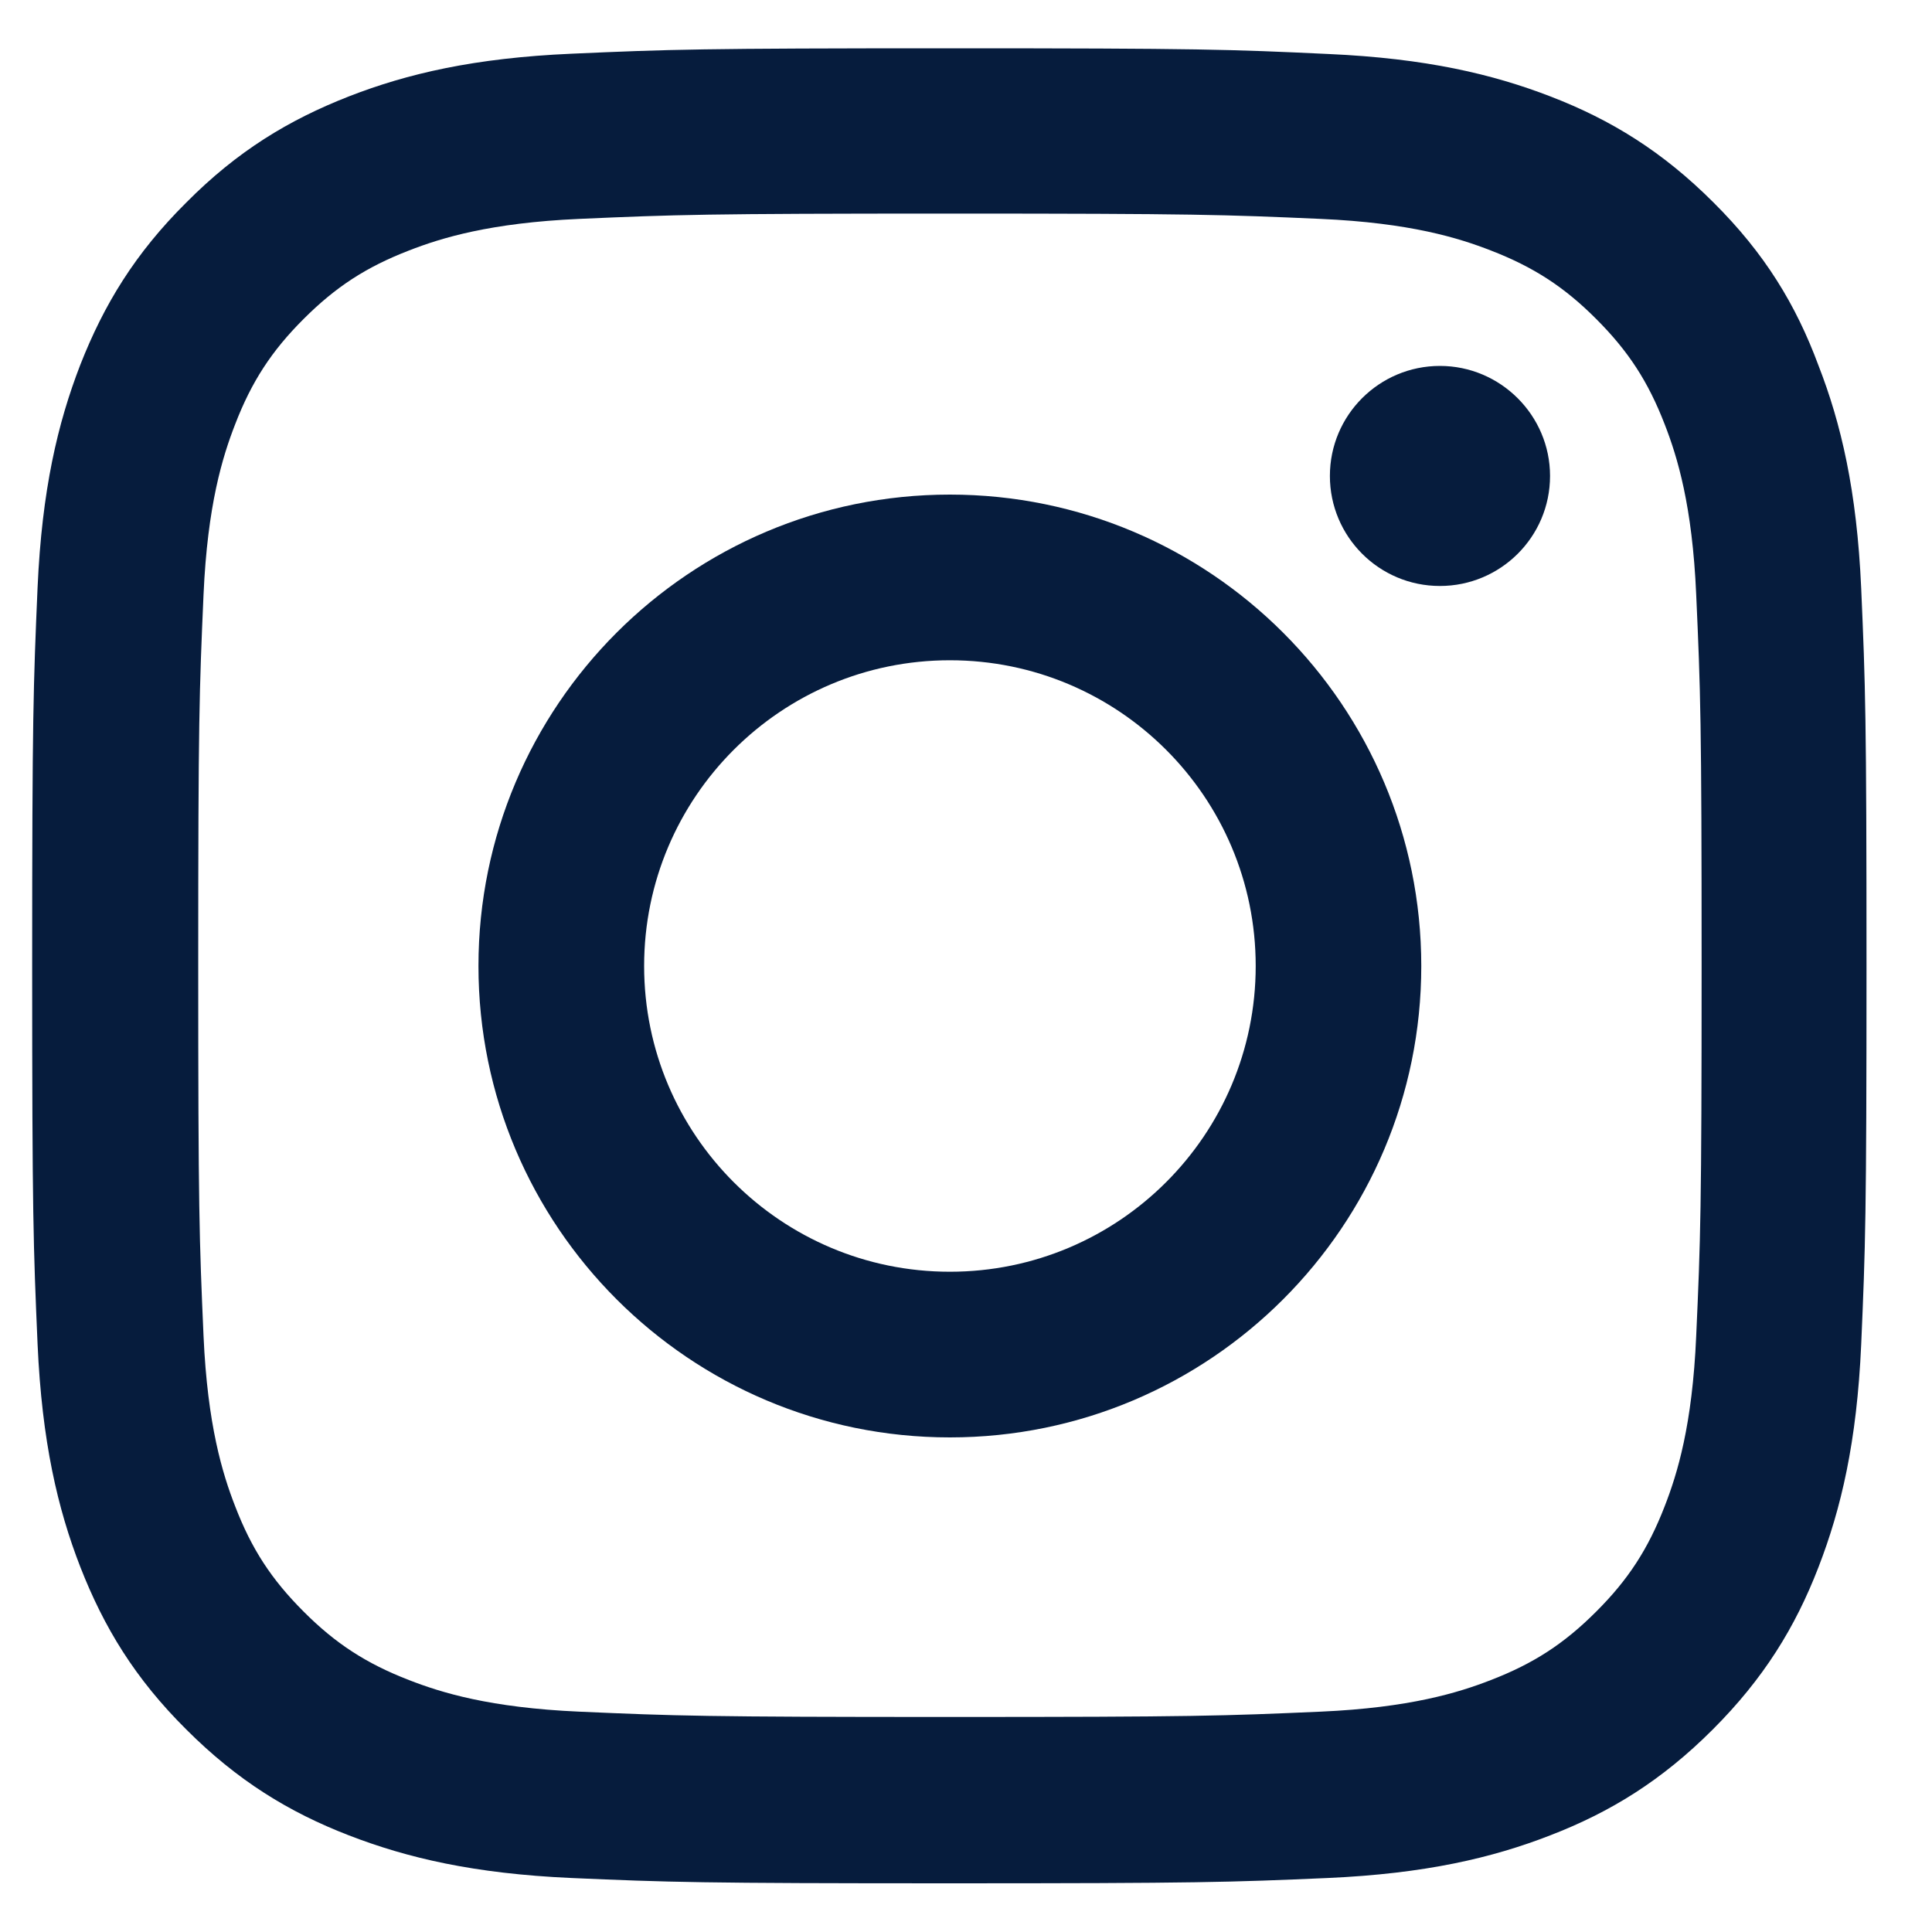 <svg width="20" height="20" viewBox="0 0 20 20" fill="none" xmlns="http://www.w3.org/2000/svg">
<path d="M9.833 2.211C12.372 2.211 12.672 2.222 13.671 2.266C14.598 2.307 15.099 2.463 15.433 2.593C15.875 2.764 16.194 2.971 16.524 3.302C16.858 3.636 17.062 3.951 17.233 4.393C17.363 4.727 17.519 5.231 17.559 6.155C17.604 7.157 17.615 7.458 17.615 9.993C17.615 12.531 17.604 12.831 17.559 13.83C17.519 14.757 17.363 15.258 17.233 15.592C17.062 16.034 16.855 16.353 16.524 16.683C16.19 17.017 15.875 17.221 15.433 17.392C15.099 17.522 14.595 17.678 13.671 17.719C12.668 17.763 12.368 17.774 9.833 17.774C7.295 17.774 6.995 17.763 5.996 17.719C5.069 17.678 4.568 17.522 4.234 17.392C3.792 17.221 3.473 17.014 3.143 16.683C2.809 16.349 2.604 16.034 2.434 15.592C2.304 15.258 2.148 14.754 2.107 13.83C2.063 12.828 2.052 12.527 2.052 9.993C2.052 7.454 2.063 7.154 2.107 6.155C2.148 5.228 2.304 4.727 2.434 4.393C2.604 3.951 2.812 3.632 3.143 3.302C3.477 2.968 3.792 2.764 4.234 2.593C4.568 2.463 5.072 2.307 5.996 2.266C6.995 2.222 7.295 2.211 9.833 2.211ZM9.833 0.5C7.254 0.5 6.931 0.511 5.918 0.556C4.909 0.6 4.215 0.763 3.614 0.997C2.987 1.242 2.456 1.565 1.929 2.096C1.398 2.623 1.076 3.153 0.831 3.777C0.597 4.382 0.434 5.072 0.389 6.081C0.345 7.098 0.333 7.421 0.333 10C0.333 12.579 0.345 12.902 0.389 13.915C0.434 14.924 0.597 15.618 0.831 16.22C1.076 16.847 1.398 17.377 1.929 17.904C2.456 18.431 2.987 18.758 3.61 18.999C4.215 19.233 4.905 19.396 5.915 19.441C6.928 19.485 7.251 19.496 9.83 19.496C12.409 19.496 12.732 19.485 13.745 19.441C14.754 19.396 15.448 19.233 16.049 18.999C16.673 18.758 17.203 18.431 17.73 17.904C18.257 17.377 18.584 16.847 18.825 16.223C19.059 15.618 19.222 14.928 19.267 13.919C19.311 12.906 19.322 12.583 19.322 10.004C19.322 7.425 19.311 7.102 19.267 6.089C19.222 5.079 19.059 4.385 18.825 3.784C18.591 3.153 18.268 2.623 17.738 2.096C17.211 1.569 16.68 1.242 16.057 1.001C15.452 0.767 14.761 0.604 13.752 0.559C12.735 0.511 12.412 0.5 9.833 0.5Z" fill="#061C3D"/>
<path d="M9.833 5.12C7.139 5.12 4.953 7.306 4.953 10C4.953 12.694 7.139 14.88 9.833 14.88C12.527 14.88 14.713 12.694 14.713 10C14.713 7.306 12.527 5.12 9.833 5.12ZM9.833 13.165C8.086 13.165 6.668 11.748 6.668 10C6.668 8.252 8.086 6.835 9.833 6.835C11.581 6.835 12.999 8.252 12.999 10C12.999 11.748 11.581 13.165 9.833 13.165Z" fill="#061C3D"/>
<path d="M16.046 4.927C16.046 5.558 15.533 6.066 14.906 6.066C14.275 6.066 13.767 5.554 13.767 4.927C13.767 4.296 14.279 3.788 14.906 3.788C15.533 3.788 16.046 4.3 16.046 4.927Z" fill="#061C3D"/>
</svg>

